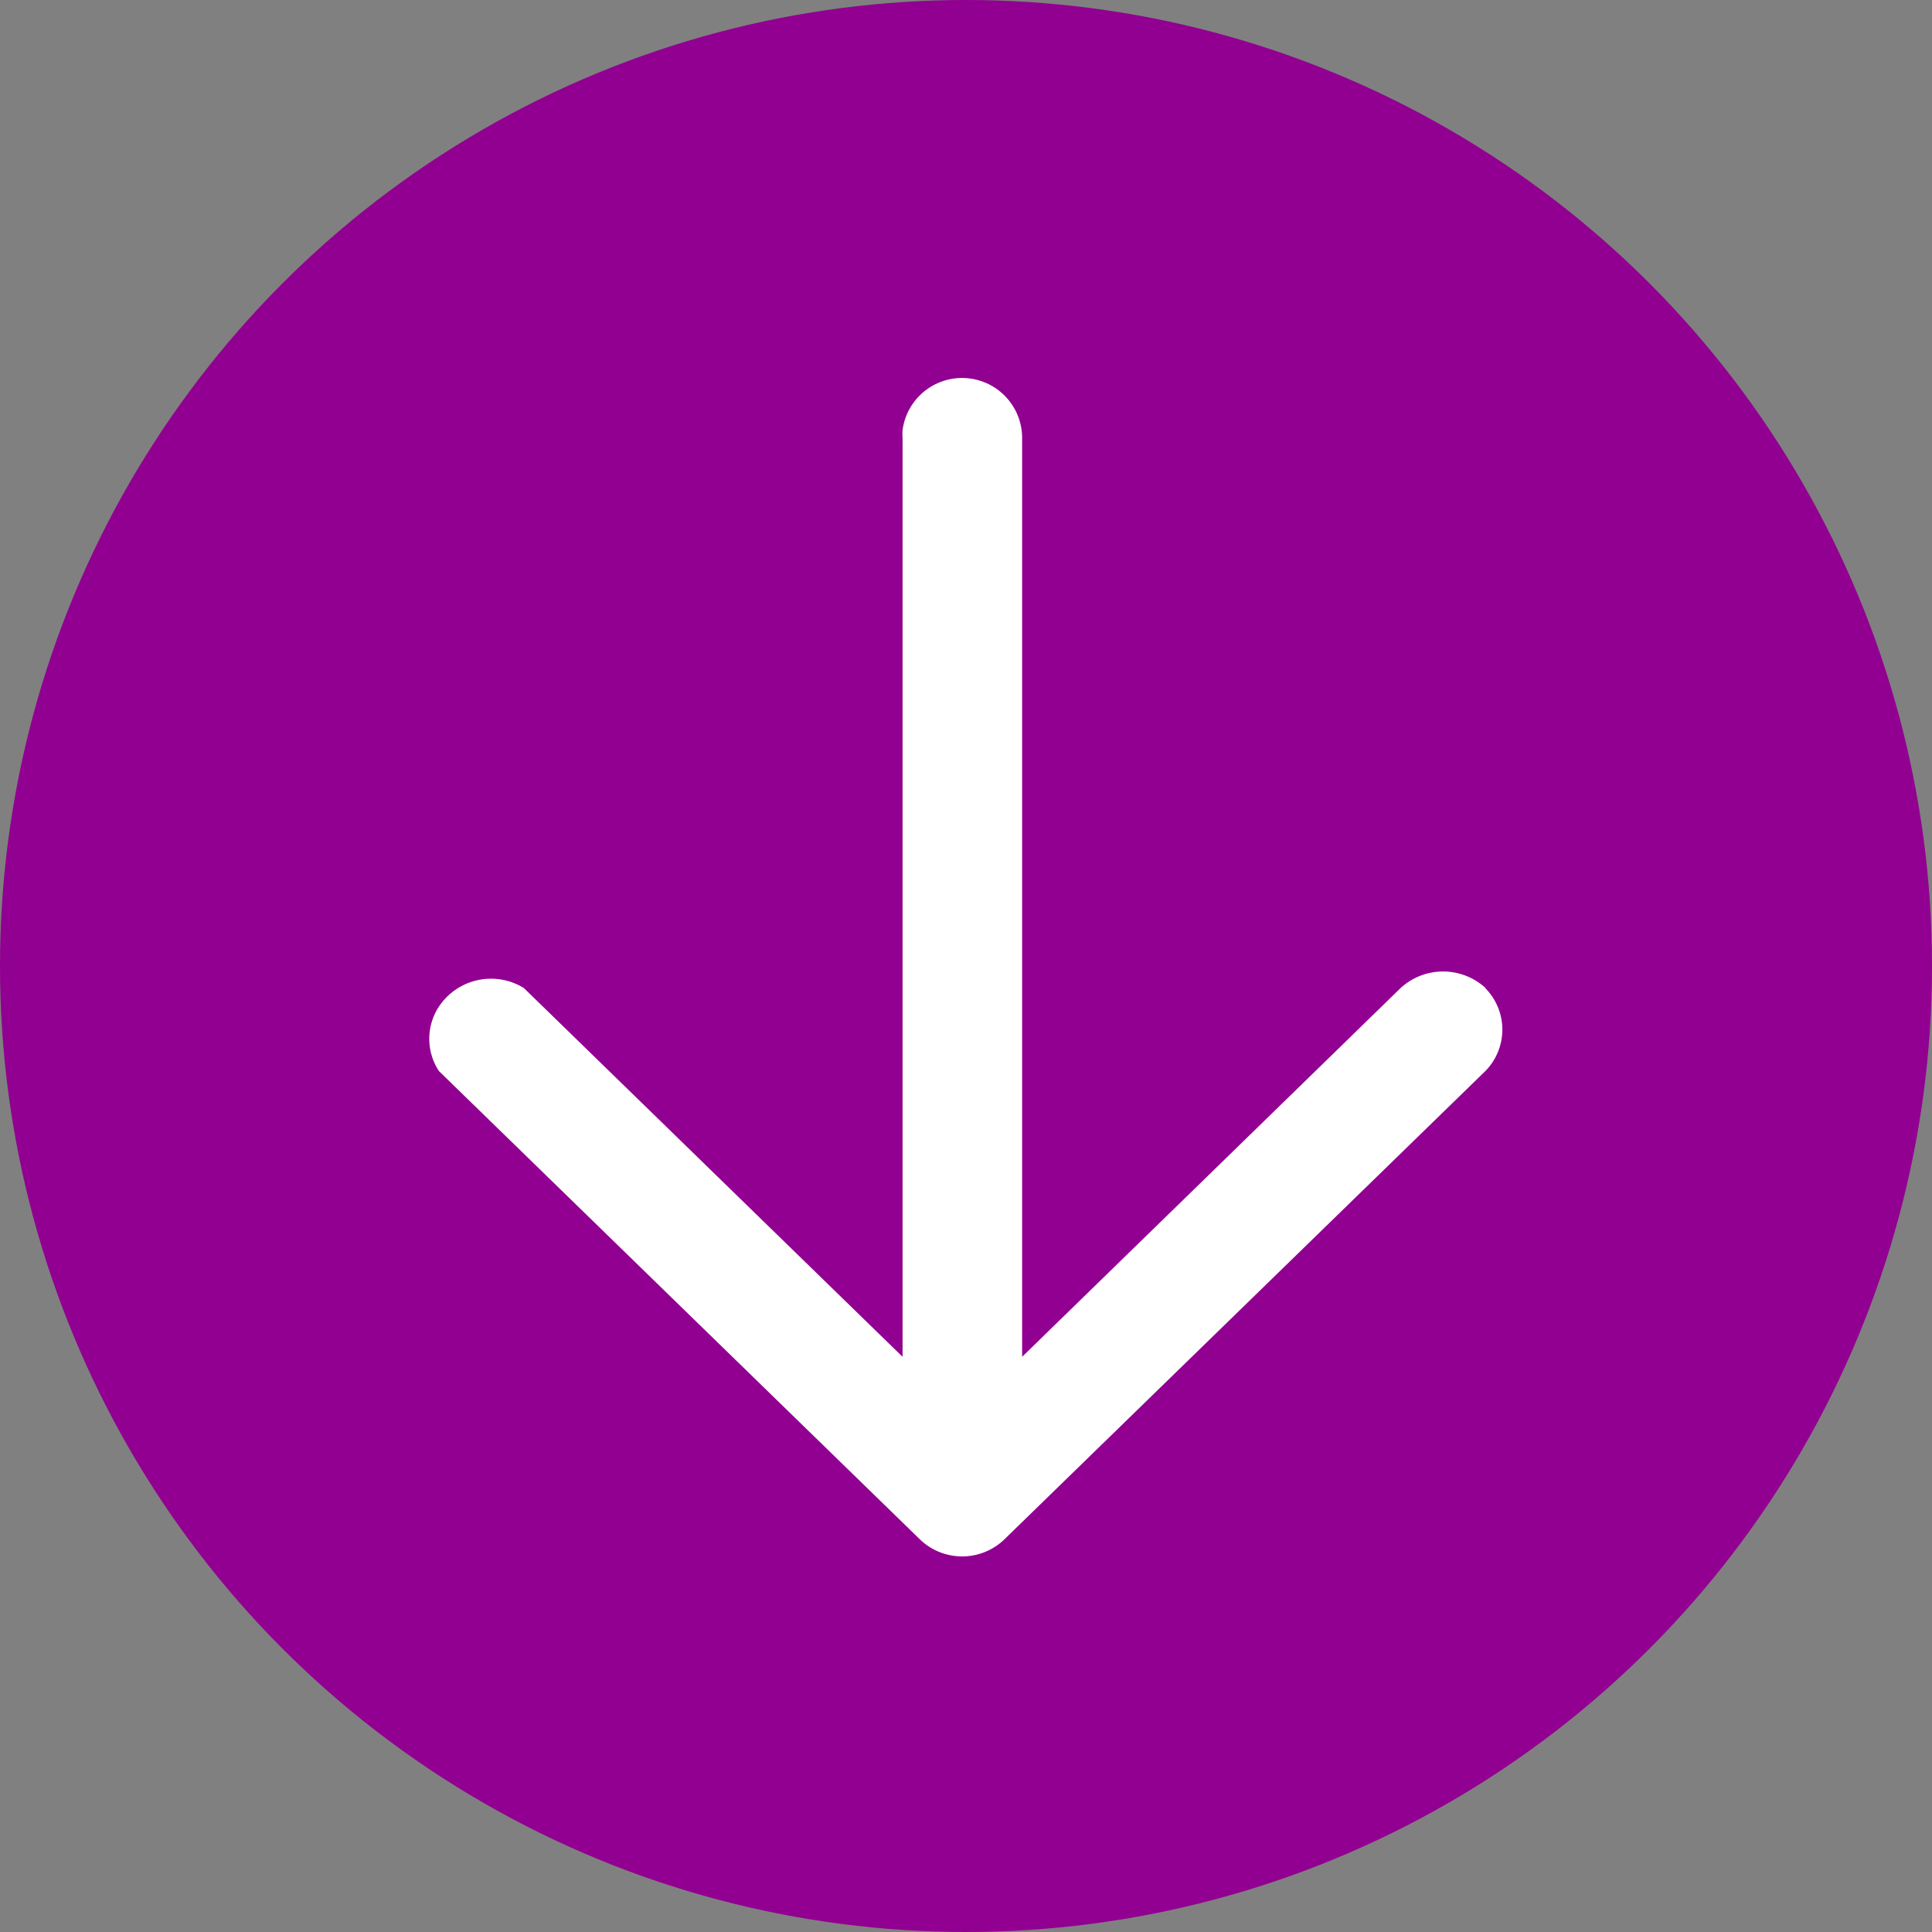 <svg xmlns="http://www.w3.org/2000/svg" width="36" height="36" viewBox="0 0 36 36"><rect x="0" y="0" width="36" height="36" fill="#808080" stroke="none"/><defs><style>.a{fill:#910091;}.b{fill:#fff;}</style></defs><g transform="translate(-114 -691)"><circle class="a" cx="18" cy="18" r="18" transform="translate(114 691)"/><path class="b" d="M31.564,11.41a1.17,1.17,0,0,0-1.584,0l-7.052,6.871V1.168A1.119,1.119,0,0,0,20.7,1.012a1.058,1.058,0,0,0,0,.156V18.281L13.644,11.41a1.166,1.166,0,0,0-1.584.346,1.094,1.094,0,0,0,0,1.2l8.963,8.727a1.134,1.134,0,0,0,1.574,0l0,0,8.963-8.727a1.1,1.1,0,0,0,0-1.543Z" transform="translate(110.118 698.001)"/></g></svg>